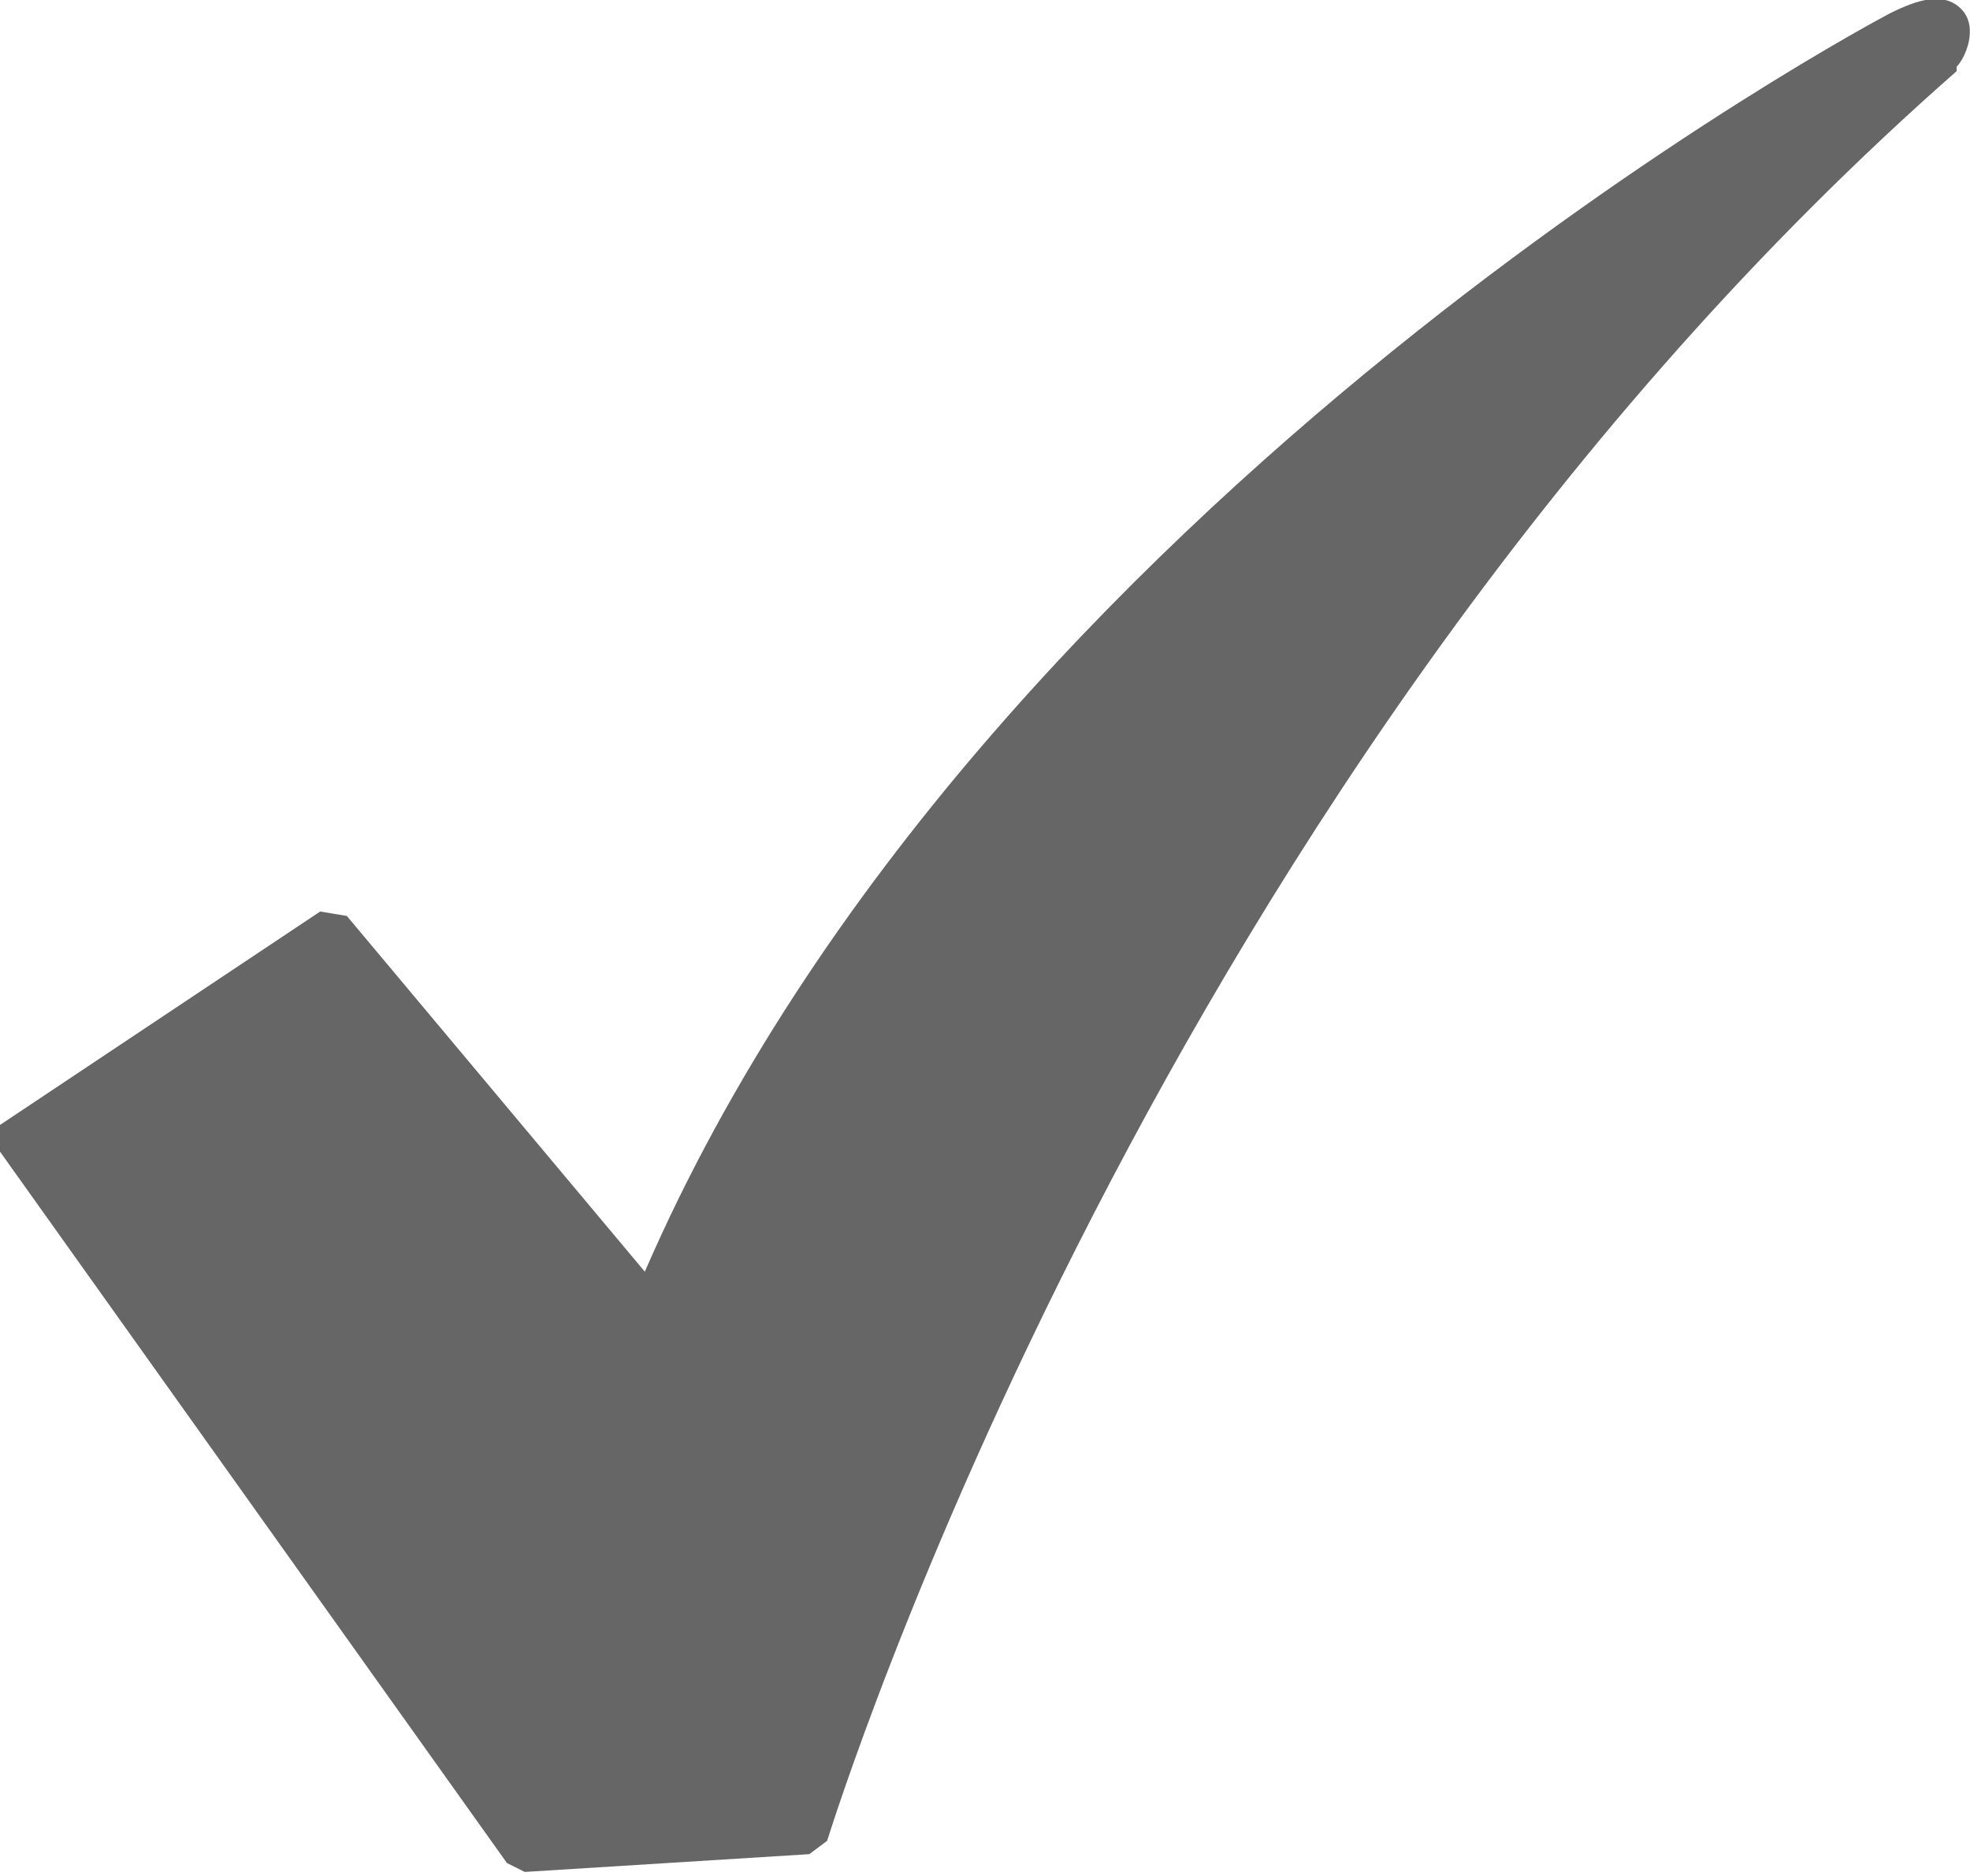 <?xml version="1.0" encoding="utf-8"?>
<!-- Generator: Adobe Illustrator 27.7.0, SVG Export Plug-In . SVG Version: 6.00 Build 0)  -->
<svg version="1.1" id="_x3C_레이어_x3E_" xmlns="http://www.w3.org/2000/svg" xmlns:xlink="http://www.w3.org/1999/xlink"
	 x="0px" y="0px" viewBox="0 0 44.3 42.2" style="enable-background:new 0 0 44.3 42.2;" xml:space="preserve">
<style type="text/css">
	.st0{fill:#666666;}
</style>
<path class="st0" d="M44.1,0.2c-0.4-0.4-1-0.2-1.6,0.1c-0.2,0.1-20.4,10.8-28,28.3l-6.7-8l-0.6-0.1l-7.2,4.8L0,25.9l11.4,16l0.4,0.2
	l6.4-0.4l0.4-0.3c0.1-0.3,7.4-24,25.4-39.8L44,1.5C44.2,1.3,44.5,0.6,44.1,0.2z"/>
</svg>
